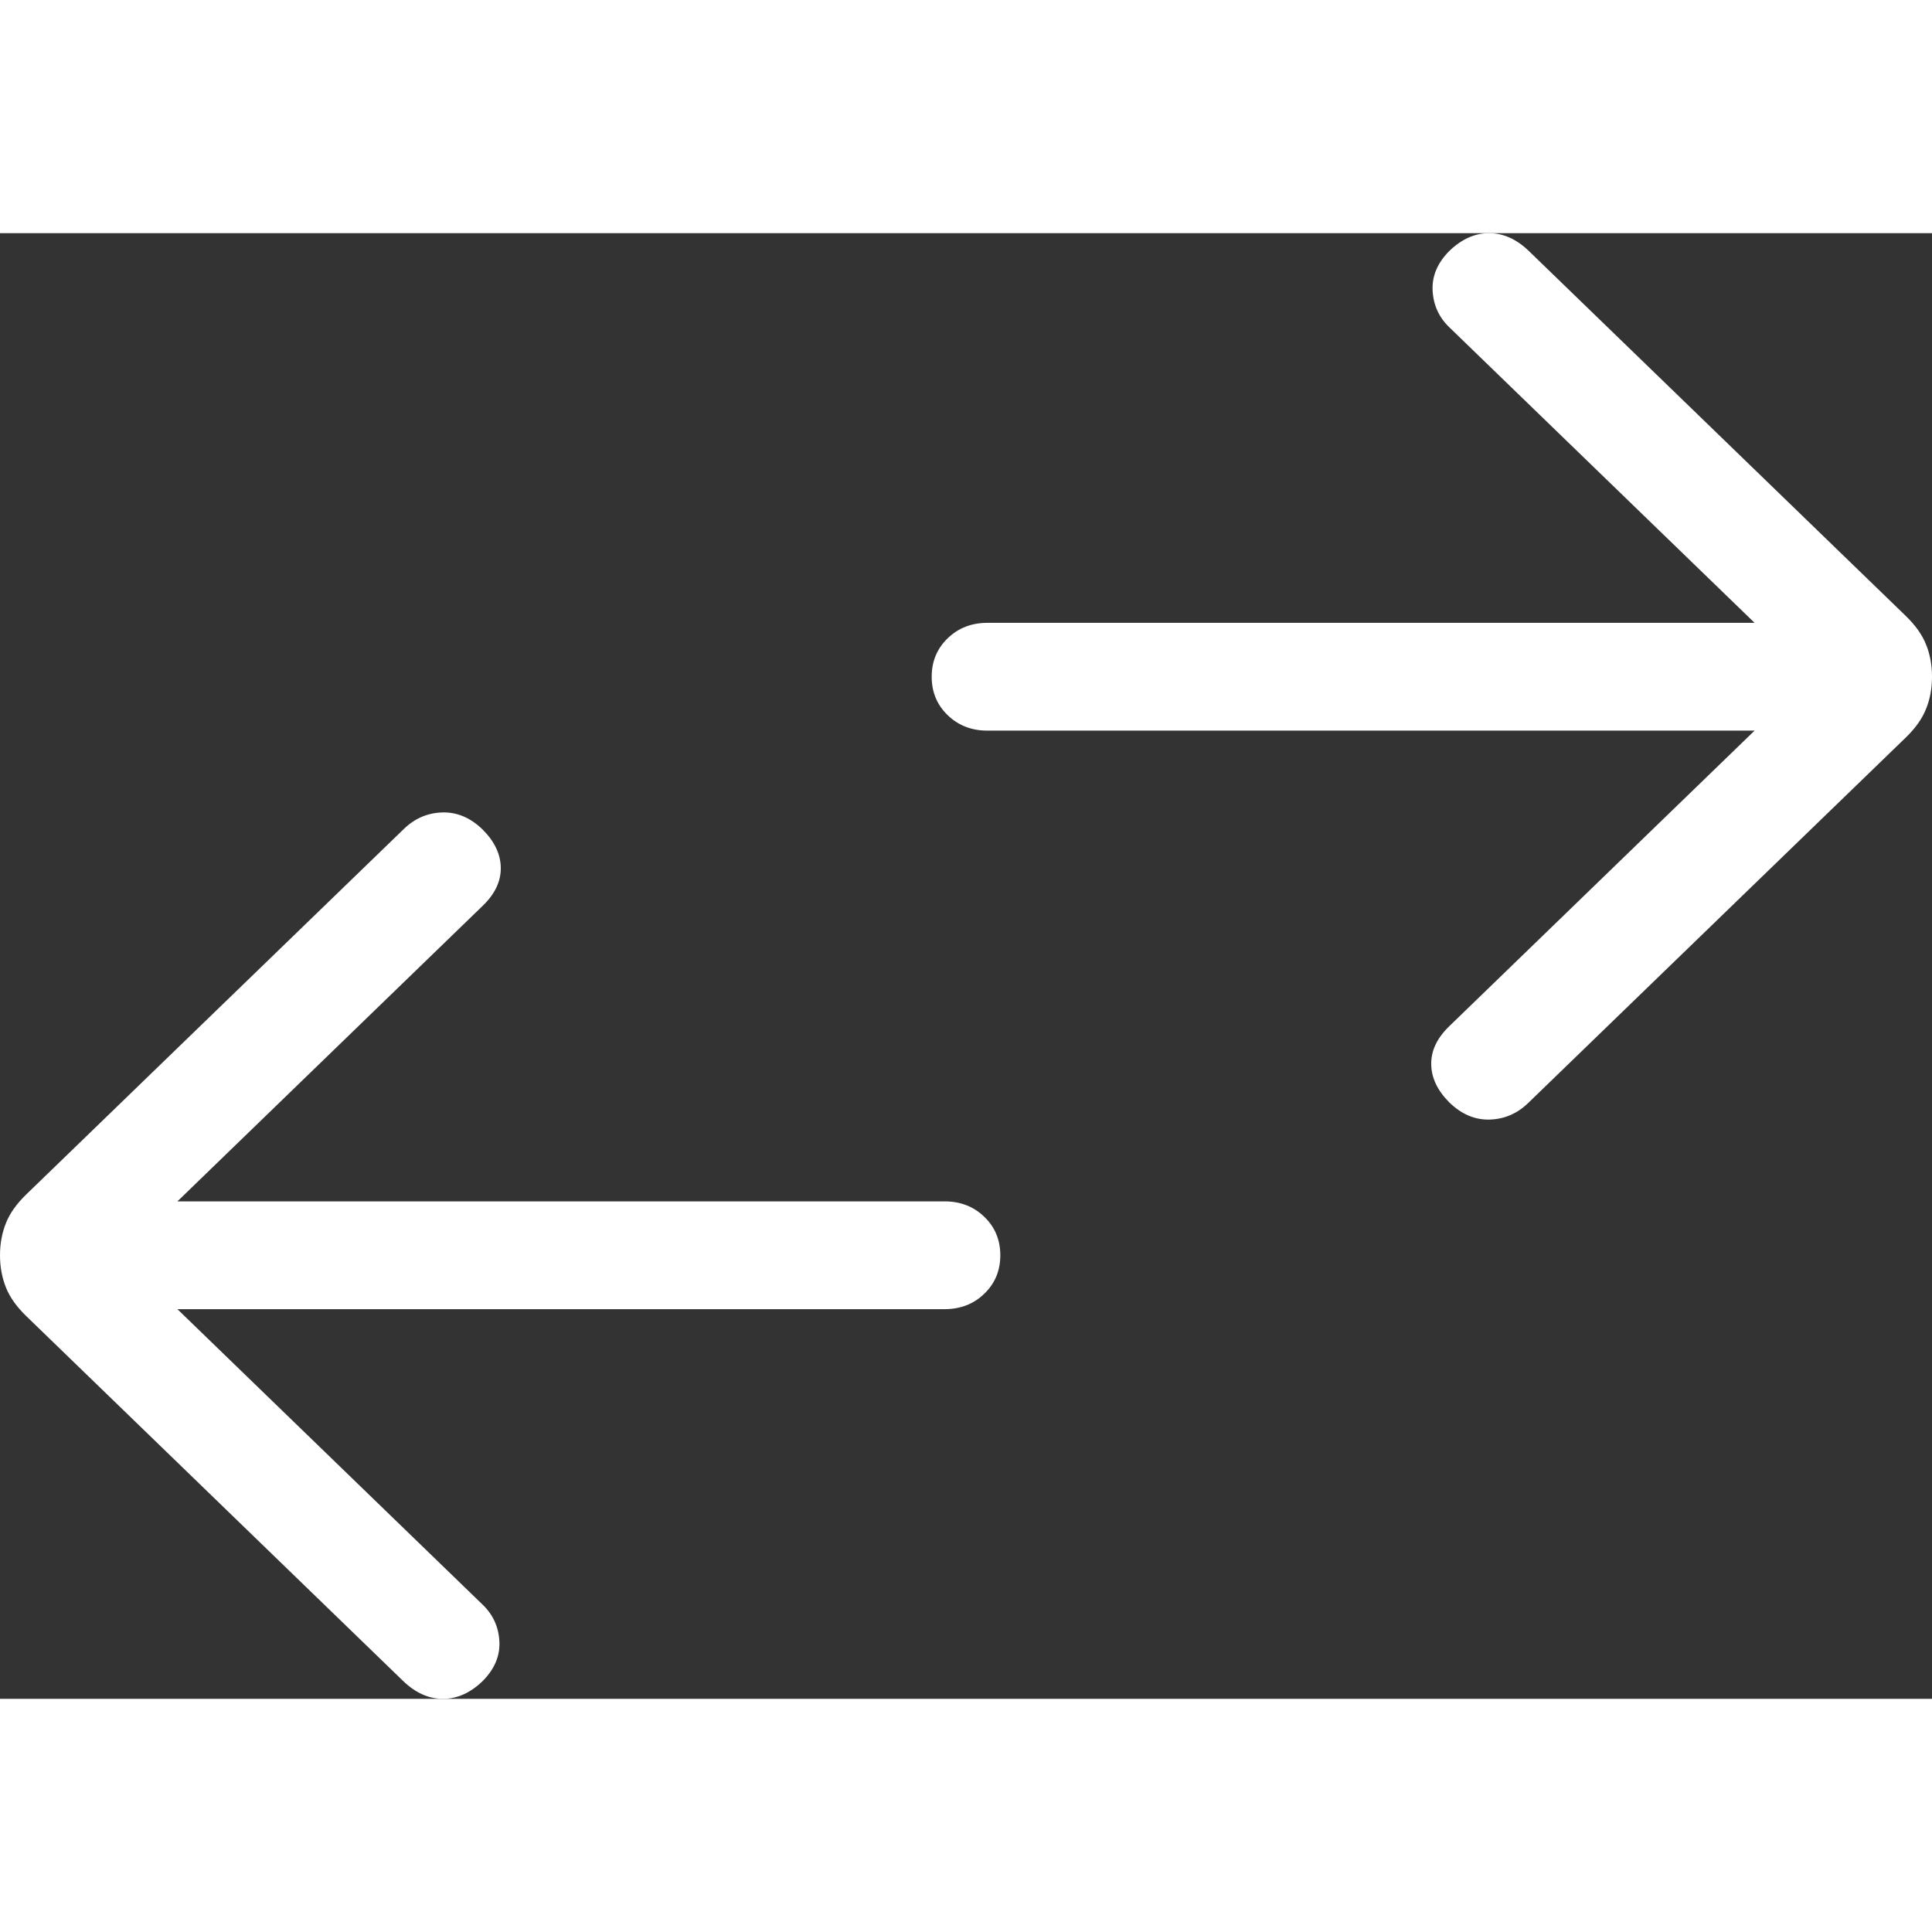 <svg width="20" height="20" viewBox="0 0 29 22" fill="none" xmlns="http://www.w3.org/2000/svg">
<rect x="0" y="0" width="29" height="22" fill="#333333" stroke="none"/>
<path d="M2.663 16.151L7.245 20.587C7.402 20.738 7.485 20.922 7.496 21.139C7.507 21.356 7.423 21.554 7.245 21.733C7.061 21.911 6.862 22 6.649 22C6.435 22 6.237 21.911 6.052 21.733L0.396 16.257C0.25 16.116 0.147 15.972 0.089 15.825C0.03 15.677 0 15.516 0 15.342C0 15.168 0.03 15.007 0.089 14.86C0.147 14.712 0.25 14.568 0.396 14.427L6.062 8.943C6.225 8.785 6.417 8.702 6.637 8.695C6.858 8.688 7.061 8.773 7.245 8.952C7.423 9.13 7.514 9.321 7.517 9.524C7.52 9.728 7.43 9.919 7.245 10.097L2.663 14.533H14.178C14.416 14.533 14.615 14.61 14.775 14.765C14.935 14.919 15.015 15.112 15.015 15.342C15.015 15.572 14.935 15.765 14.775 15.919C14.615 16.074 14.416 16.151 14.178 16.151H2.663ZM26.337 7.467H14.822C14.584 7.467 14.385 7.39 14.225 7.235C14.065 7.081 13.985 6.888 13.985 6.658C13.985 6.428 14.065 6.235 14.225 6.081C14.385 5.926 14.584 5.849 14.822 5.849H26.337L21.755 1.413C21.598 1.262 21.515 1.078 21.504 0.861C21.493 0.644 21.577 0.446 21.755 0.267C21.939 0.089 22.138 0 22.351 0C22.565 0 22.763 0.089 22.948 0.267L28.604 5.743C28.75 5.884 28.853 6.028 28.911 6.175C28.971 6.323 29 6.484 29 6.658C29 6.832 28.971 6.993 28.911 7.14C28.853 7.288 28.75 7.432 28.604 7.573L22.938 13.057C22.775 13.215 22.583 13.298 22.363 13.305C22.142 13.312 21.939 13.227 21.755 13.048C21.577 12.87 21.486 12.679 21.483 12.476C21.48 12.272 21.57 12.081 21.755 11.903L26.337 7.467Z" fill="white"/>
</svg>
